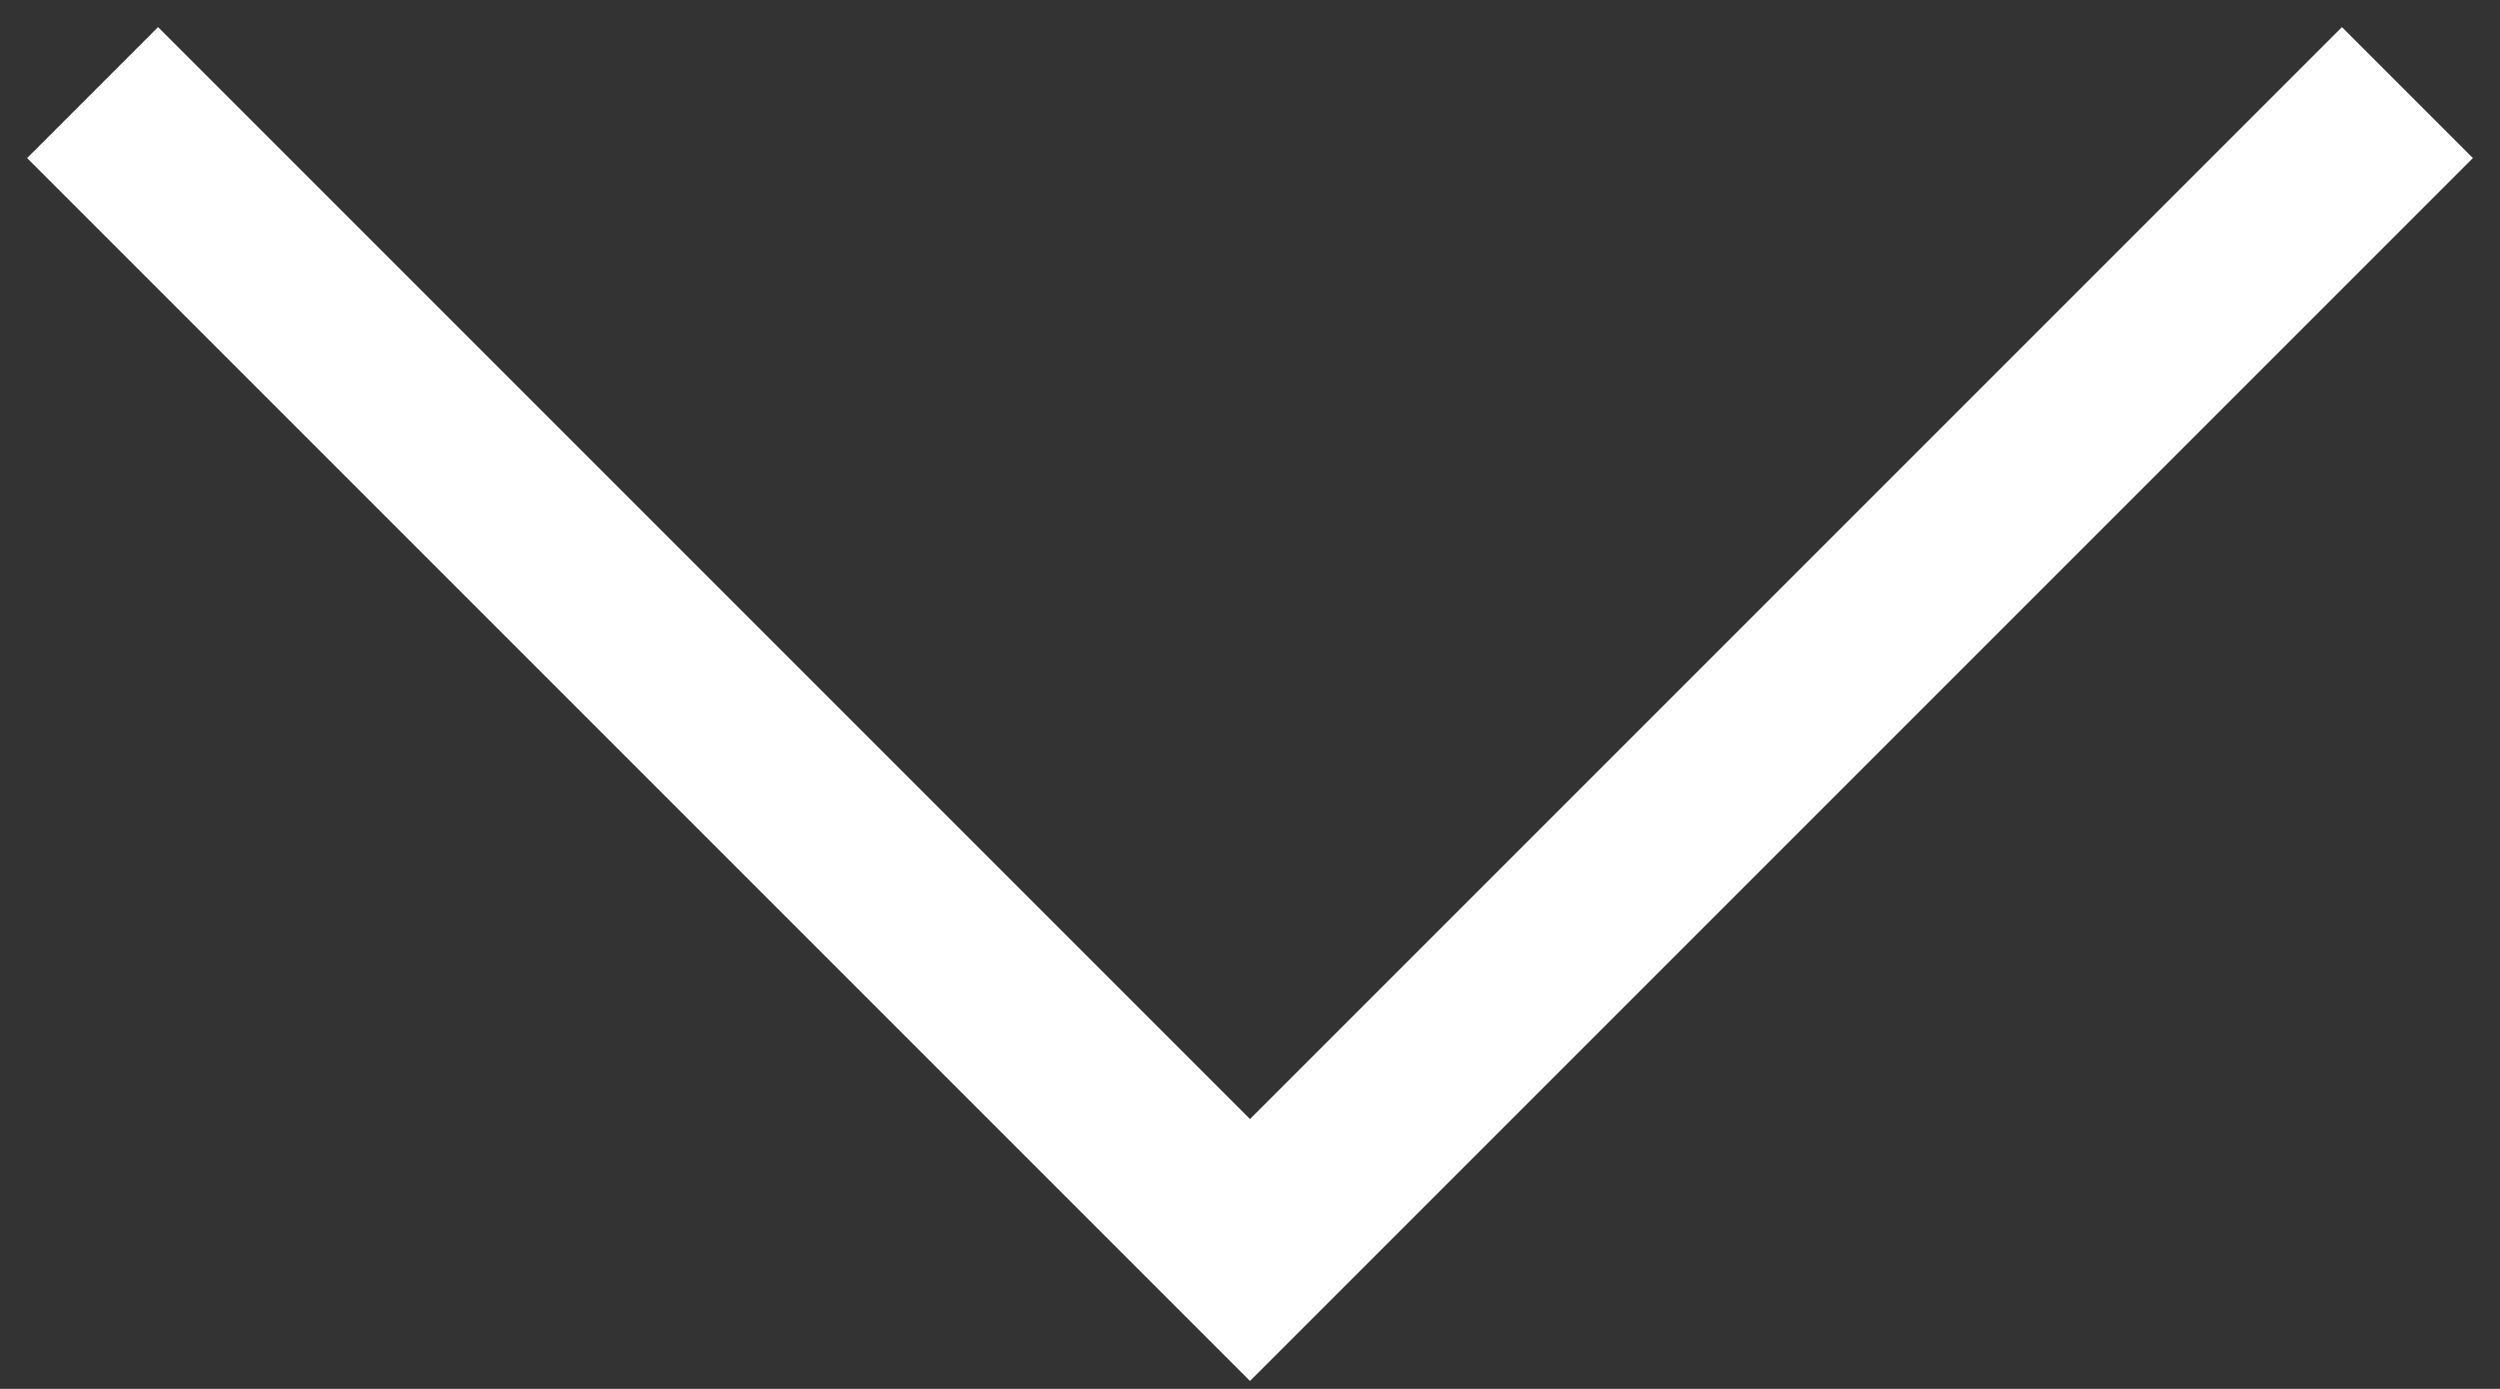 <svg width="27" height="15" viewBox="0 0 27 15" fill="none" xmlns="http://www.w3.org/2000/svg">
<rect x="0" y="0" width="27" height="15" fill="#333333" stroke="none"/>
<path d="M26 1L13.5 13.5L1 1" stroke="white" stroke-width="2"/>
</svg>
